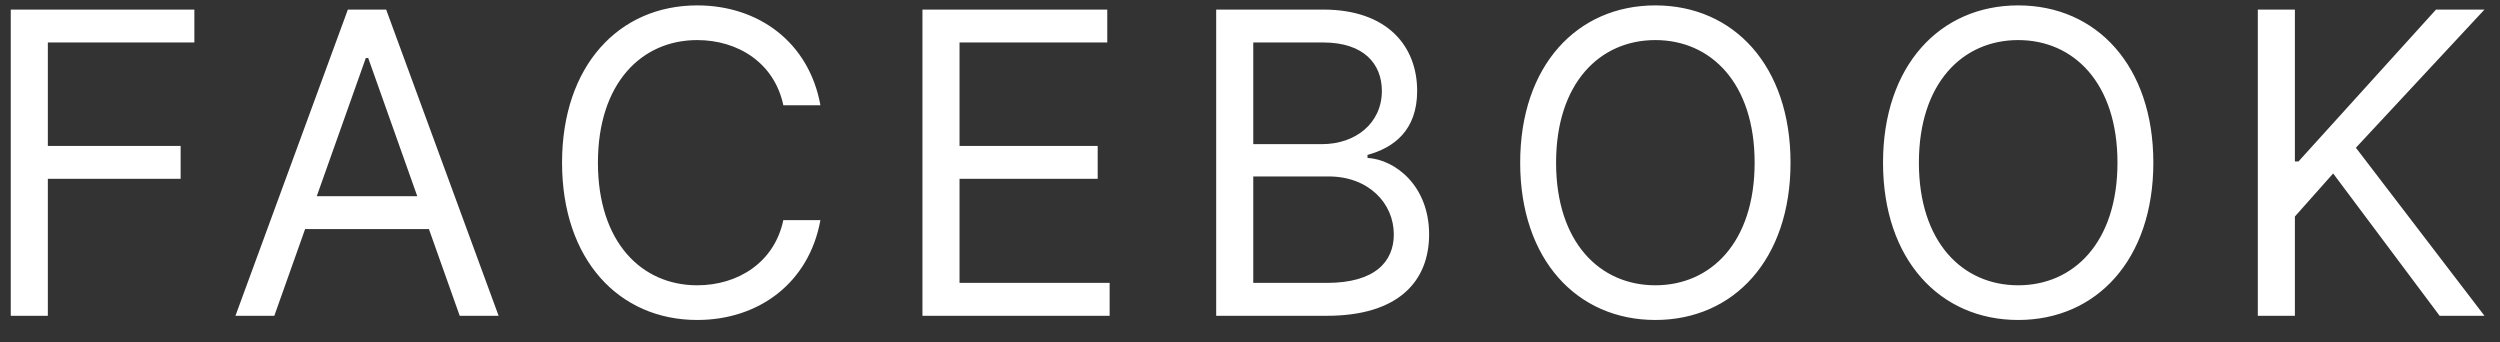 <?xml version="1.0" encoding="UTF-8"?> <svg xmlns="http://www.w3.org/2000/svg" width="95" height="13" viewBox="0 0 95 13" fill="none"><rect x="0" y="0" width="95" height="13" fill="#333333" stroke="none"/> <path d="M0.409 12H1.818L1.818 6.795L6.864 6.795L6.864 5.545L1.818 5.545L1.818 1.614L7.386 1.614L7.386 0.364L0.409 0.364L0.409 12ZM10.424 12L11.594 8.705L16.299 8.705L17.469 12L18.947 12L14.674 0.364L13.219 0.364L8.947 12L10.424 12ZM12.037 7.455L13.901 2.205H13.992L15.856 7.455L12.037 7.455ZM31.176 4C30.744 1.614 28.835 0.205 26.494 0.205C23.517 0.205 21.358 2.5 21.358 6.182C21.358 9.864 23.517 12.159 26.494 12.159C28.835 12.159 30.744 10.75 31.176 8.364L29.767 8.364C29.426 9.977 28.04 10.841 26.494 10.841C24.38 10.841 22.721 9.205 22.721 6.182C22.721 3.159 24.38 1.523 26.494 1.523C28.04 1.523 29.426 2.386 29.767 4L31.176 4ZM35.053 12L42.166 12V10.75L36.462 10.75L36.462 6.795L41.712 6.795L41.712 5.545L36.462 5.545L36.462 1.614L42.076 1.614V0.364L35.053 0.364L35.053 12ZM46.215 12L50.42 12C53.17 12 54.306 10.659 54.306 8.909C54.306 7.068 53.033 6.068 51.965 6V5.886C52.965 5.614 53.852 4.955 53.852 3.455C53.852 1.75 52.715 0.364 50.283 0.364L46.215 0.364L46.215 12ZM47.624 10.75L47.624 6.705L50.488 6.705C52.011 6.705 52.965 7.727 52.965 8.909C52.965 9.932 52.261 10.75 50.42 10.75L47.624 10.75ZM47.624 5.477L47.624 1.614L50.283 1.614C51.829 1.614 52.511 2.432 52.511 3.455C52.511 4.682 51.511 5.477 50.238 5.477L47.624 5.477ZM68.04 6.182C68.04 2.5 65.881 0.205 62.903 0.205C59.926 0.205 57.767 2.5 57.767 6.182C57.767 9.864 59.926 12.159 62.903 12.159C65.881 12.159 68.04 9.864 68.04 6.182ZM66.676 6.182C66.676 9.205 65.017 10.841 62.903 10.841C60.79 10.841 59.131 9.205 59.131 6.182C59.131 3.159 60.79 1.523 62.903 1.523C65.017 1.523 66.676 3.159 66.676 6.182ZM81.827 6.182C81.827 2.5 79.668 0.205 76.691 0.205C73.714 0.205 71.555 2.5 71.555 6.182C71.555 9.864 73.714 12.159 76.691 12.159C79.668 12.159 81.827 9.864 81.827 6.182ZM80.464 6.182C80.464 9.205 78.805 10.841 76.691 10.841C74.577 10.841 72.918 9.205 72.918 6.182C72.918 3.159 74.577 1.523 76.691 1.523C78.805 1.523 80.464 3.159 80.464 6.182ZM85.797 12L87.206 12L87.206 8.227L88.66 6.591L92.706 12L94.41 12L89.524 5.614L94.41 0.364L92.569 0.364L87.342 6.136H87.206V0.364L85.797 0.364L85.797 12Z" fill="white"></path> </svg> 